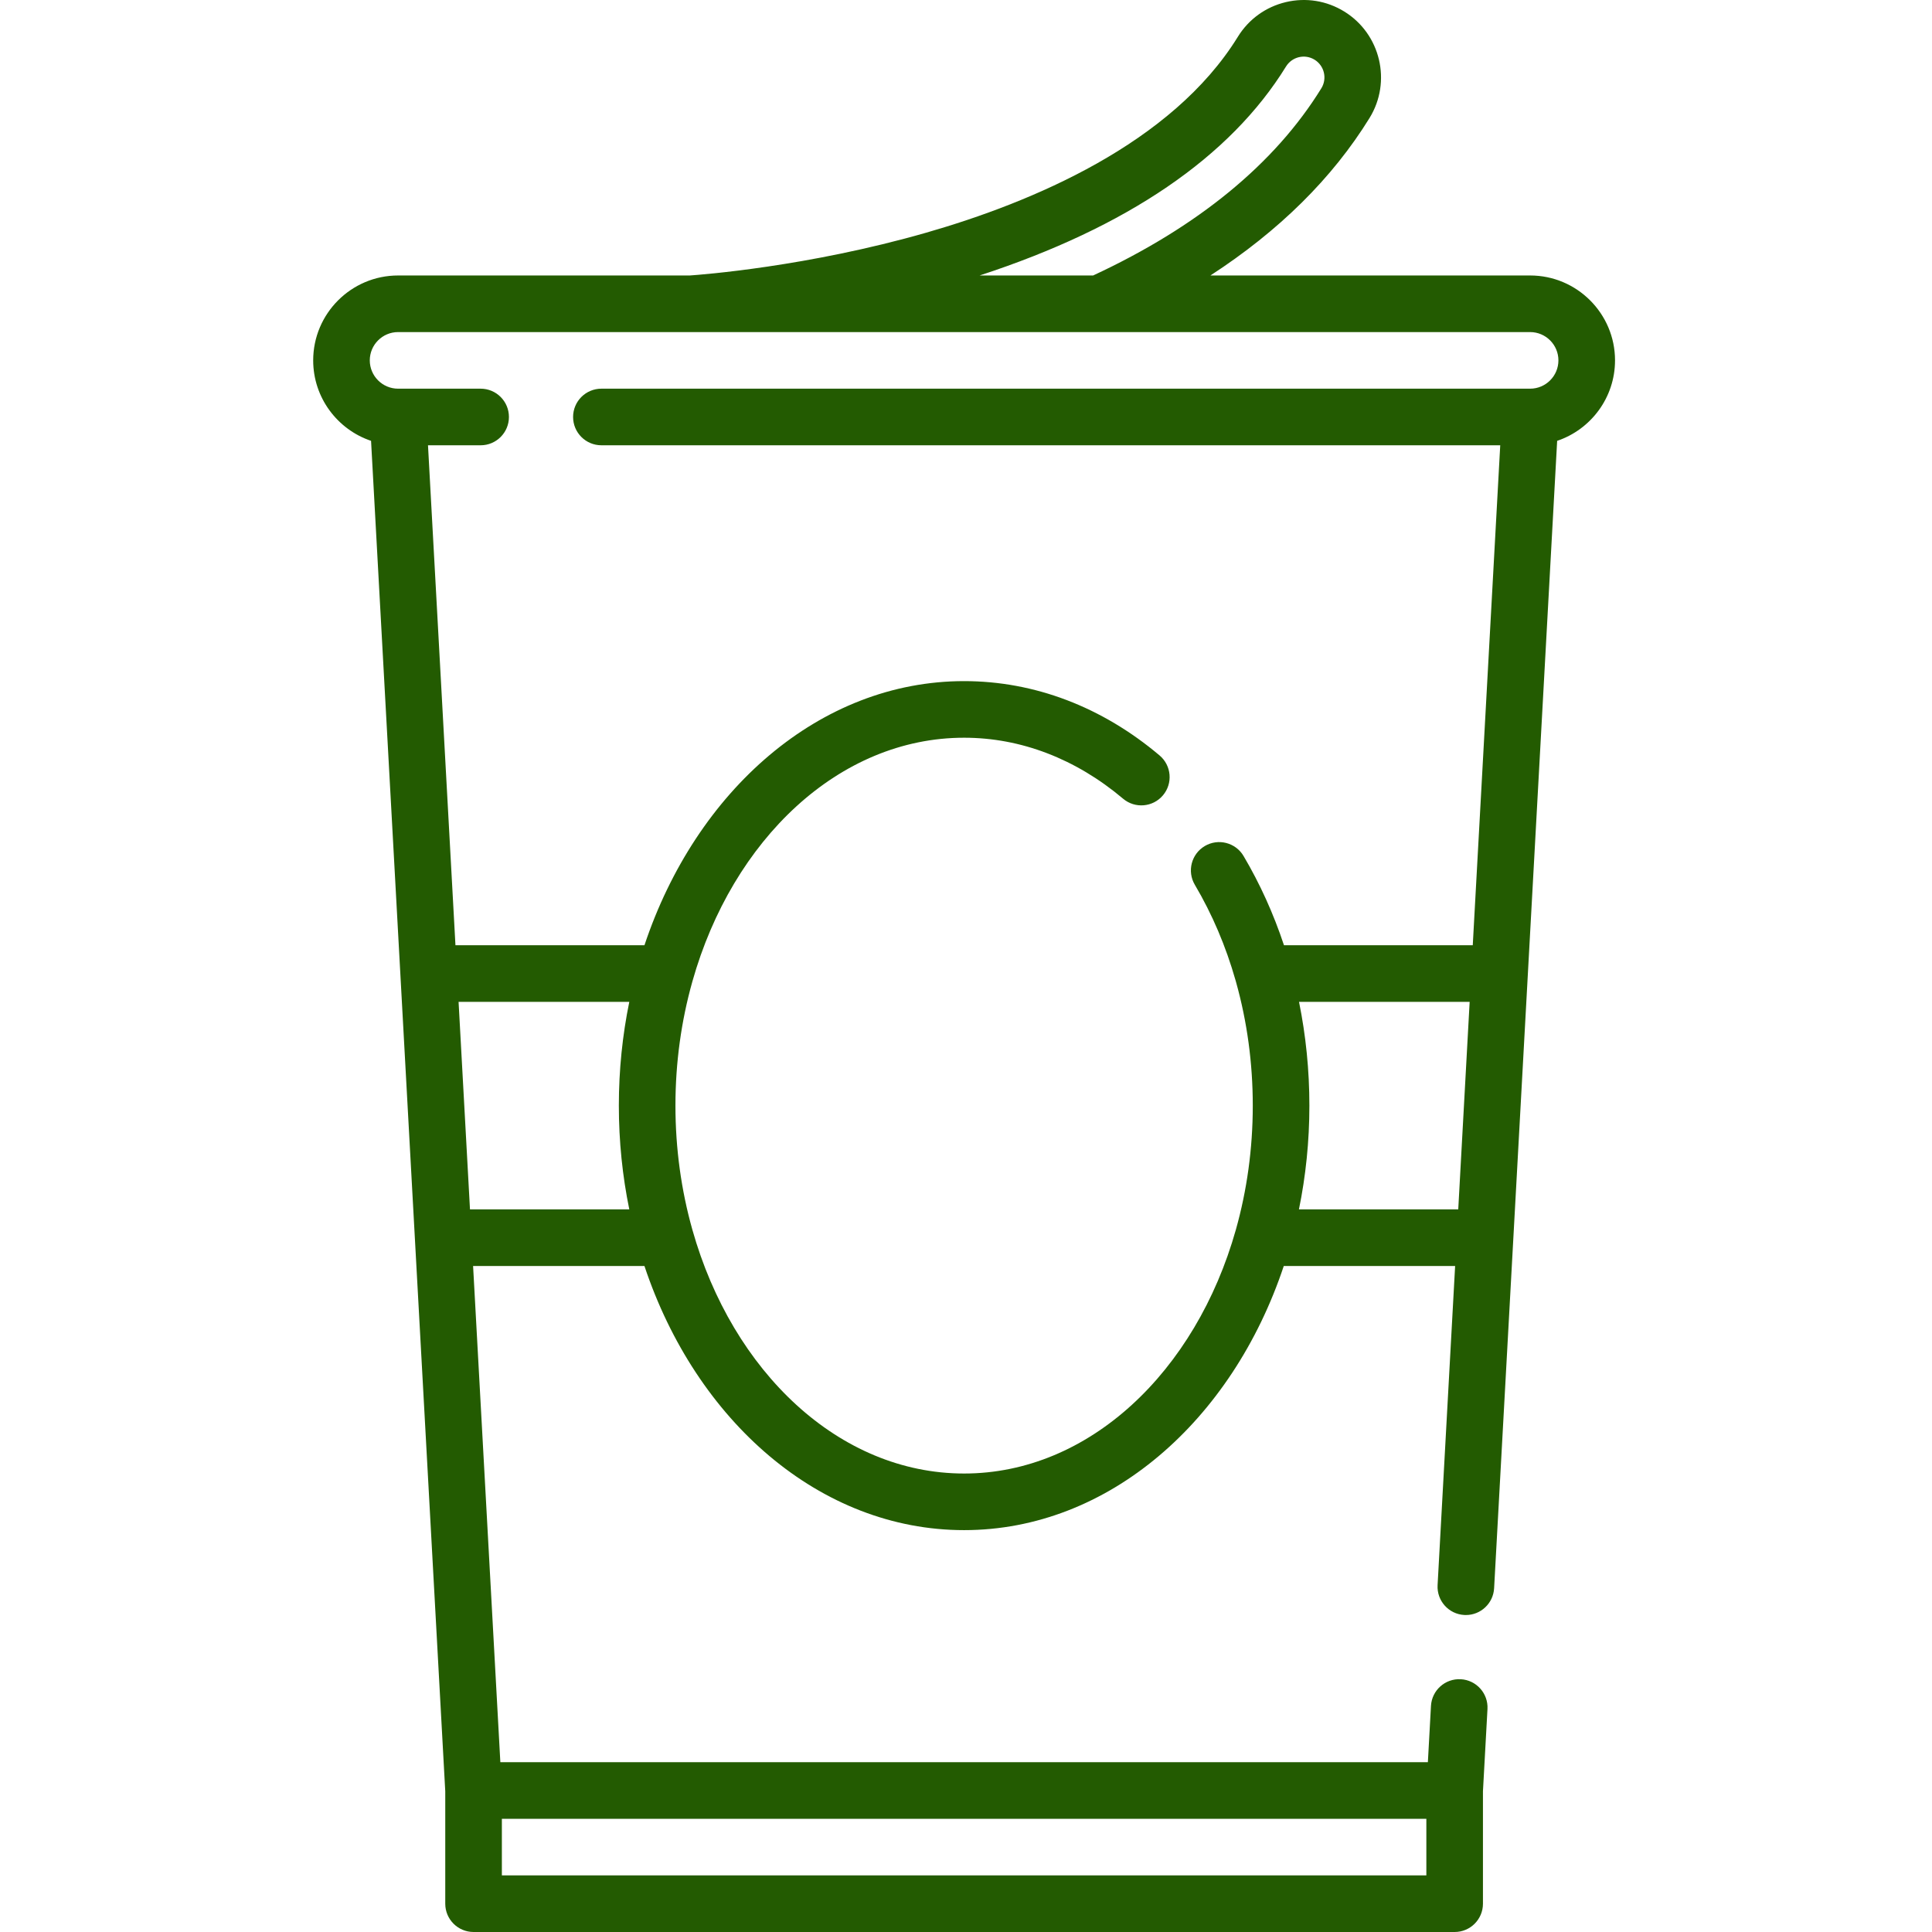 <?xml version="1.0"?>
<svg xmlns="http://www.w3.org/2000/svg" height="512px" viewBox="-83 0 512 512.001" width="512px" class=""><g><path d="m345 95.504c0-12.406-10.094-22.5-22.5-22.5h-84.723c18.203-11.828 32.336-25.797 42.168-41.738 5.93-9.621 2.93-22.273-6.688-28.207-4.66-2.875-10.16-3.762-15.492-2.5-5.324 1.266-9.844 4.527-12.719 9.188-17.469 28.328-54.551 43.867-82.582 51.914-31.484 9.039-59.695 11.141-62.66 11.344h-77.305c-12.406 0-22.5 10.094-22.5 22.5 0 9.902 6.434 18.324 15.336 21.324l19.664 357.879v29.793c0 4.145 3.359 7.5 7.5 7.5h260c4.141 0 7.5-3.355 7.5-7.5v-29.793l1.199-21.797c.227-4.133-2.941-7.672-7.078-7.898-4.141-.223-7.672 2.941-7.898 7.078l-.82 14.91h-245.805l-7.223-131.5h45.41c13.668 41.023 46.488 70 84.715 70s71.051-28.977 84.715-69.996h45.41l-4.648 84.586c-.227 4.137 2.941 7.672 7.078 7.898.141.008.281.012.418.012 3.953 0 7.262-3.094 7.484-7.09l16.707-304.082c8.906-3 15.336-11.422 15.336-21.324zm-87.188-77.883c1.598-2.586 4.98-3.395 7.57-1.797 2.578 1.594 3.383 4.992 1.793 7.57-12.344 20.012-32.695 36.691-60.477 49.609h-30.082c39.09-12.762 66.383-31.363 81.195-55.383zm-207.812 464.379h245v15h-245zm-8.449-161.496-3.023-55h45.242c-1.805 8.805-2.77 18.016-2.77 27.5s.965 18.695 2.77 27.5zm219.68 0c1.805-8.805 2.77-18.02 2.77-27.5 0-9.387-.938-18.602-2.746-27.5h45.219l-3.023 54.996h-42.219zm61.27-217.5h-246.125c-4.141 0-7.5 3.355-7.5 7.5 0 4.141 3.359 7.5 7.5 7.5h238.203l-7.281 132.5h-50.027c-2.758-8.316-6.336-16.254-10.715-23.656-2.105-3.566-6.707-4.746-10.27-2.641-3.566 2.109-4.75 6.707-2.641 10.273 4.617 7.809 8.223 16.312 10.781 25.285.051.199.105.398.168.594 2.898 10.367 4.406 21.355 4.406 32.645 0 11.48-1.57 22.5-4.441 32.738-.016.051-.027.105-.043.156-10.613 37.625-38.887 64.602-72.016 64.602s-61.402-26.977-72.012-64.602c-.016-.051-.027-.105-.043-.156-2.875-10.238-4.445-21.258-4.445-32.738 0-11.484 1.57-22.504 4.445-32.742.016-.055.027-.105.043-.16 10.613-37.621 38.887-64.598 72.012-64.598 15.039 0 29.605 5.586 42.129 16.16 3.164 2.672 7.895 2.273 10.566-.891 2.676-3.164 2.273-7.895-.891-10.57-15.262-12.887-33.176-19.699-51.805-19.699-38.227 0-71.047 28.977-84.711 70h-50.086l-7.277-132.5h13.949c4.145 0 7.5-3.359 7.5-7.5 0-4.145-3.355-7.5-7.5-7.5h-21.875c-4.137 0-7.5-3.367-7.5-7.5 0-4.137 3.363-7.5 7.5-7.5h300c4.137 0 7.5 3.363 7.5 7.5 0 4.137-3.363 7.5-7.5 7.5zm0 0" data-original="#000000" class="active-path" data-old_color="#000000" fill="#235B01"/></g> </svg>
